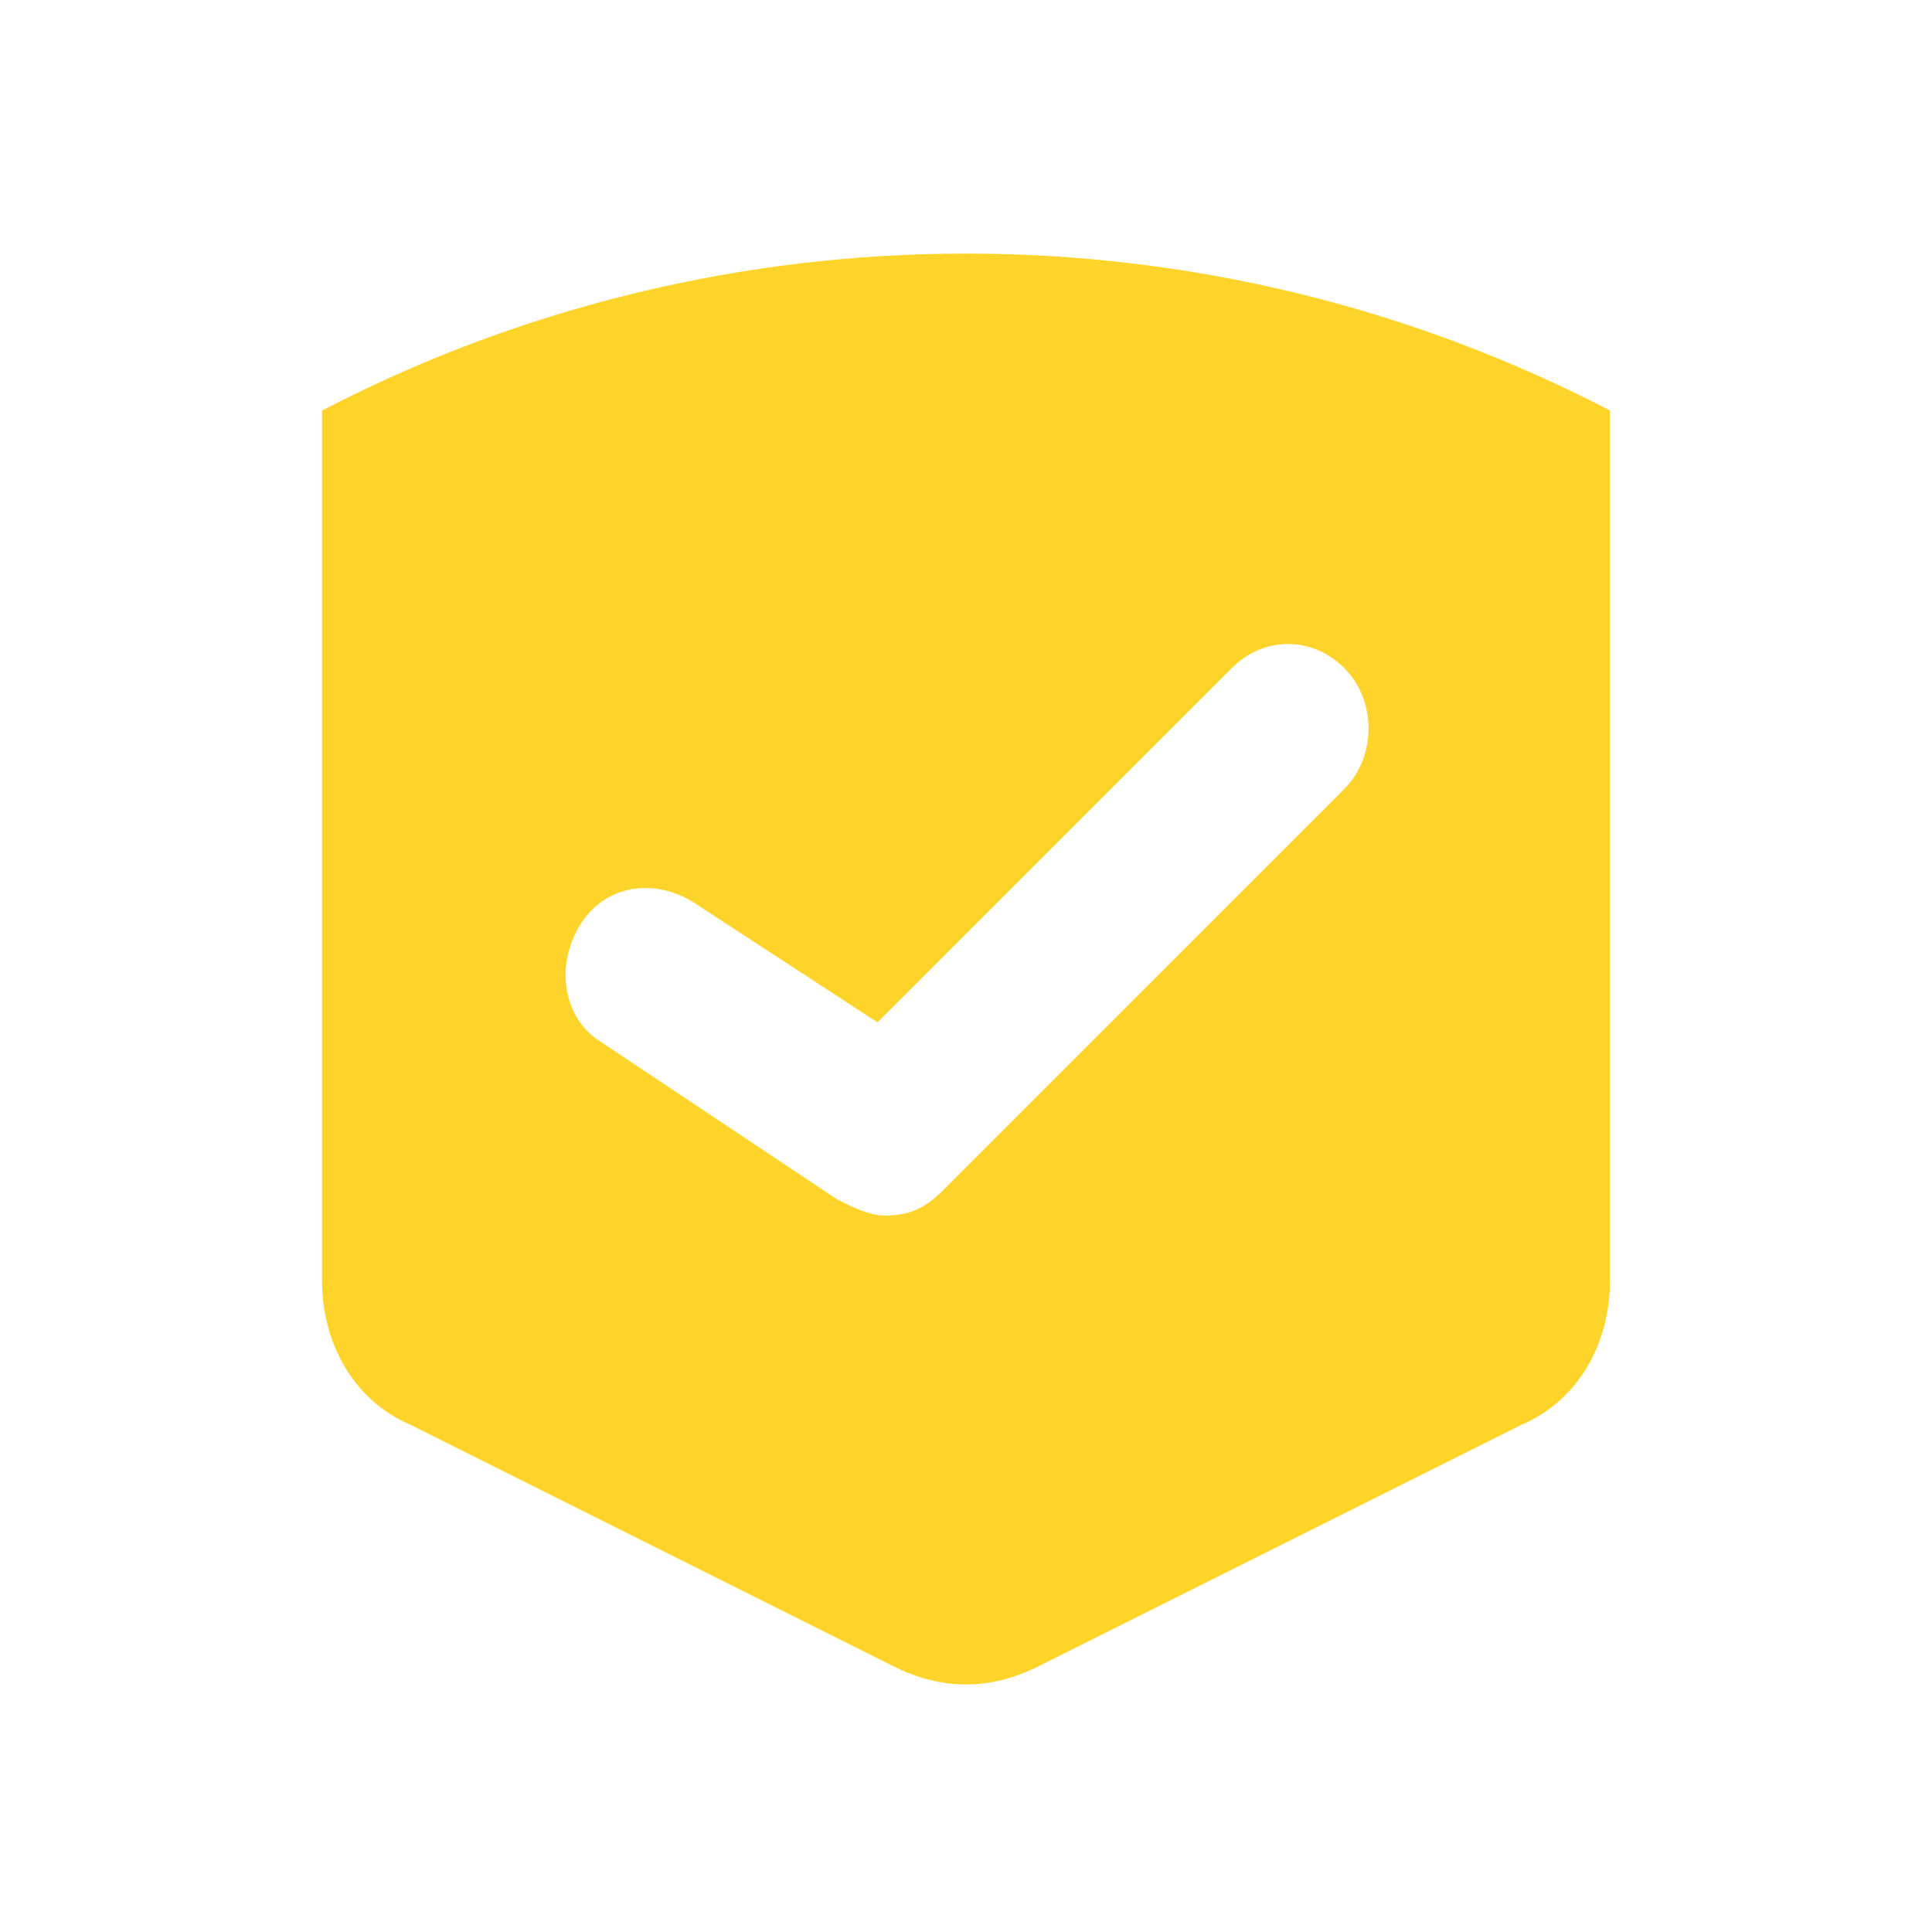 <?xml version="1.0" encoding="UTF-8"?> <svg xmlns="http://www.w3.org/2000/svg" width="120" height="120" viewBox="0 0 120 120" fill="none"> <path d="M20 25.5V79.5C20 83.5 22 87 25.5 88.5L55.5 103.5C58.5 105 61.5 105 64.5 103.5L94.5 88.5C98 87 100 83.5 100 79.5V25.5C75 12.5 45 12.5 20 25.5ZM83.5 49L58.5 74C57.5 75 56.5 75.5 55 75.5C54 75.5 53 75 52 74.5L37 64.5C35 63 34.5 60 36 57.5C37.5 55 40.5 54.5 43 56L54.5 63.5L76.5 41.5C78.5 39.5 81.5 39.5 83.5 41.5C85.5 43.5 85.5 47 83.5 49Z" fill="#FED42B"></path> </svg> 